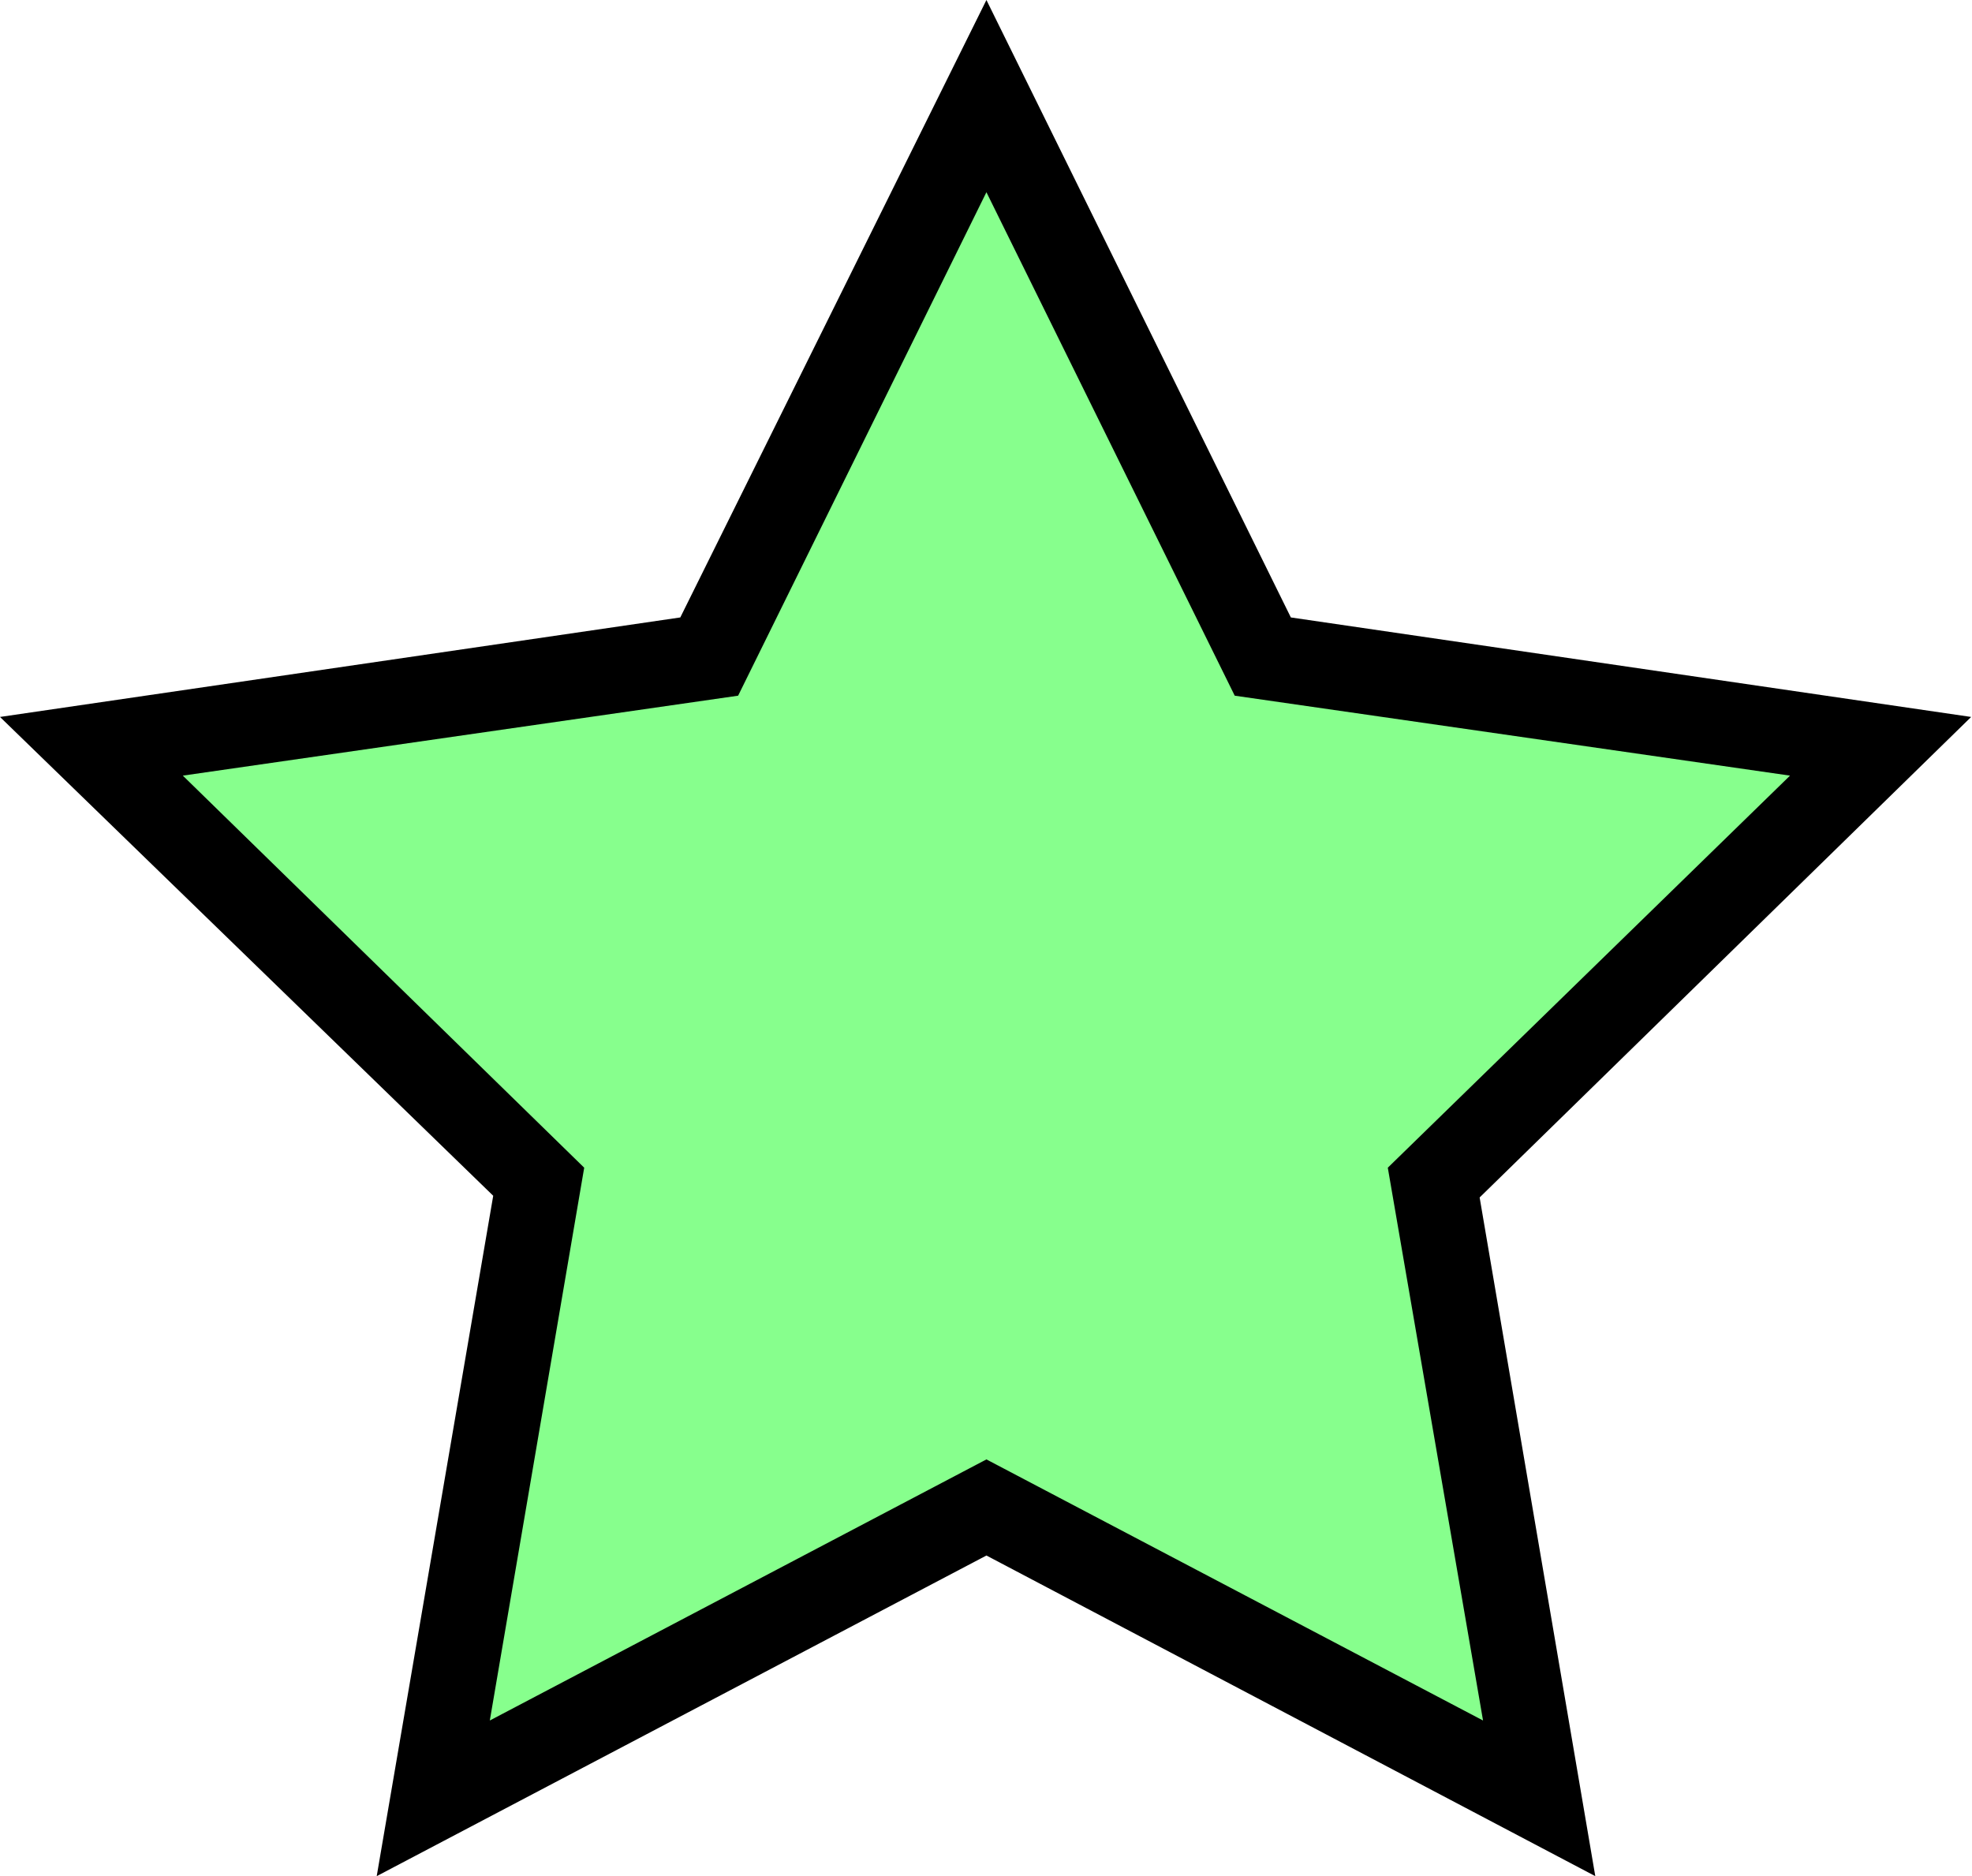 <svg xmlns="http://www.w3.org/2000/svg" id="Livello_1" data-name="Livello 1" viewBox="0 0 23.19 22.06"><defs><style>.cls-1{fill:#87ff8d;}</style></defs><polygon class="cls-1" points="11.6 1.13 14.85 7.72 22.12 8.78 16.86 13.9 18.1 21.15 11.6 17.73 5.09 21.15 6.34 13.9 1.07 8.78 8.35 7.72 11.6 1.13"></polygon><path d="M18.76,22.06,11.6,18.29,4.43,22.06l1.37-8L0,8.43,8,7.26,11.6,0l3.58,7.26,8,1.17L17.4,14.08Zm-7.16-4.9,5.84,3.07-1.12-6.5,4.73-4.61-6.53-.94L11.6,2.26,8.68,8.18l-6.53.94,4.72,4.61-1.11,6.5Z"></path></svg>